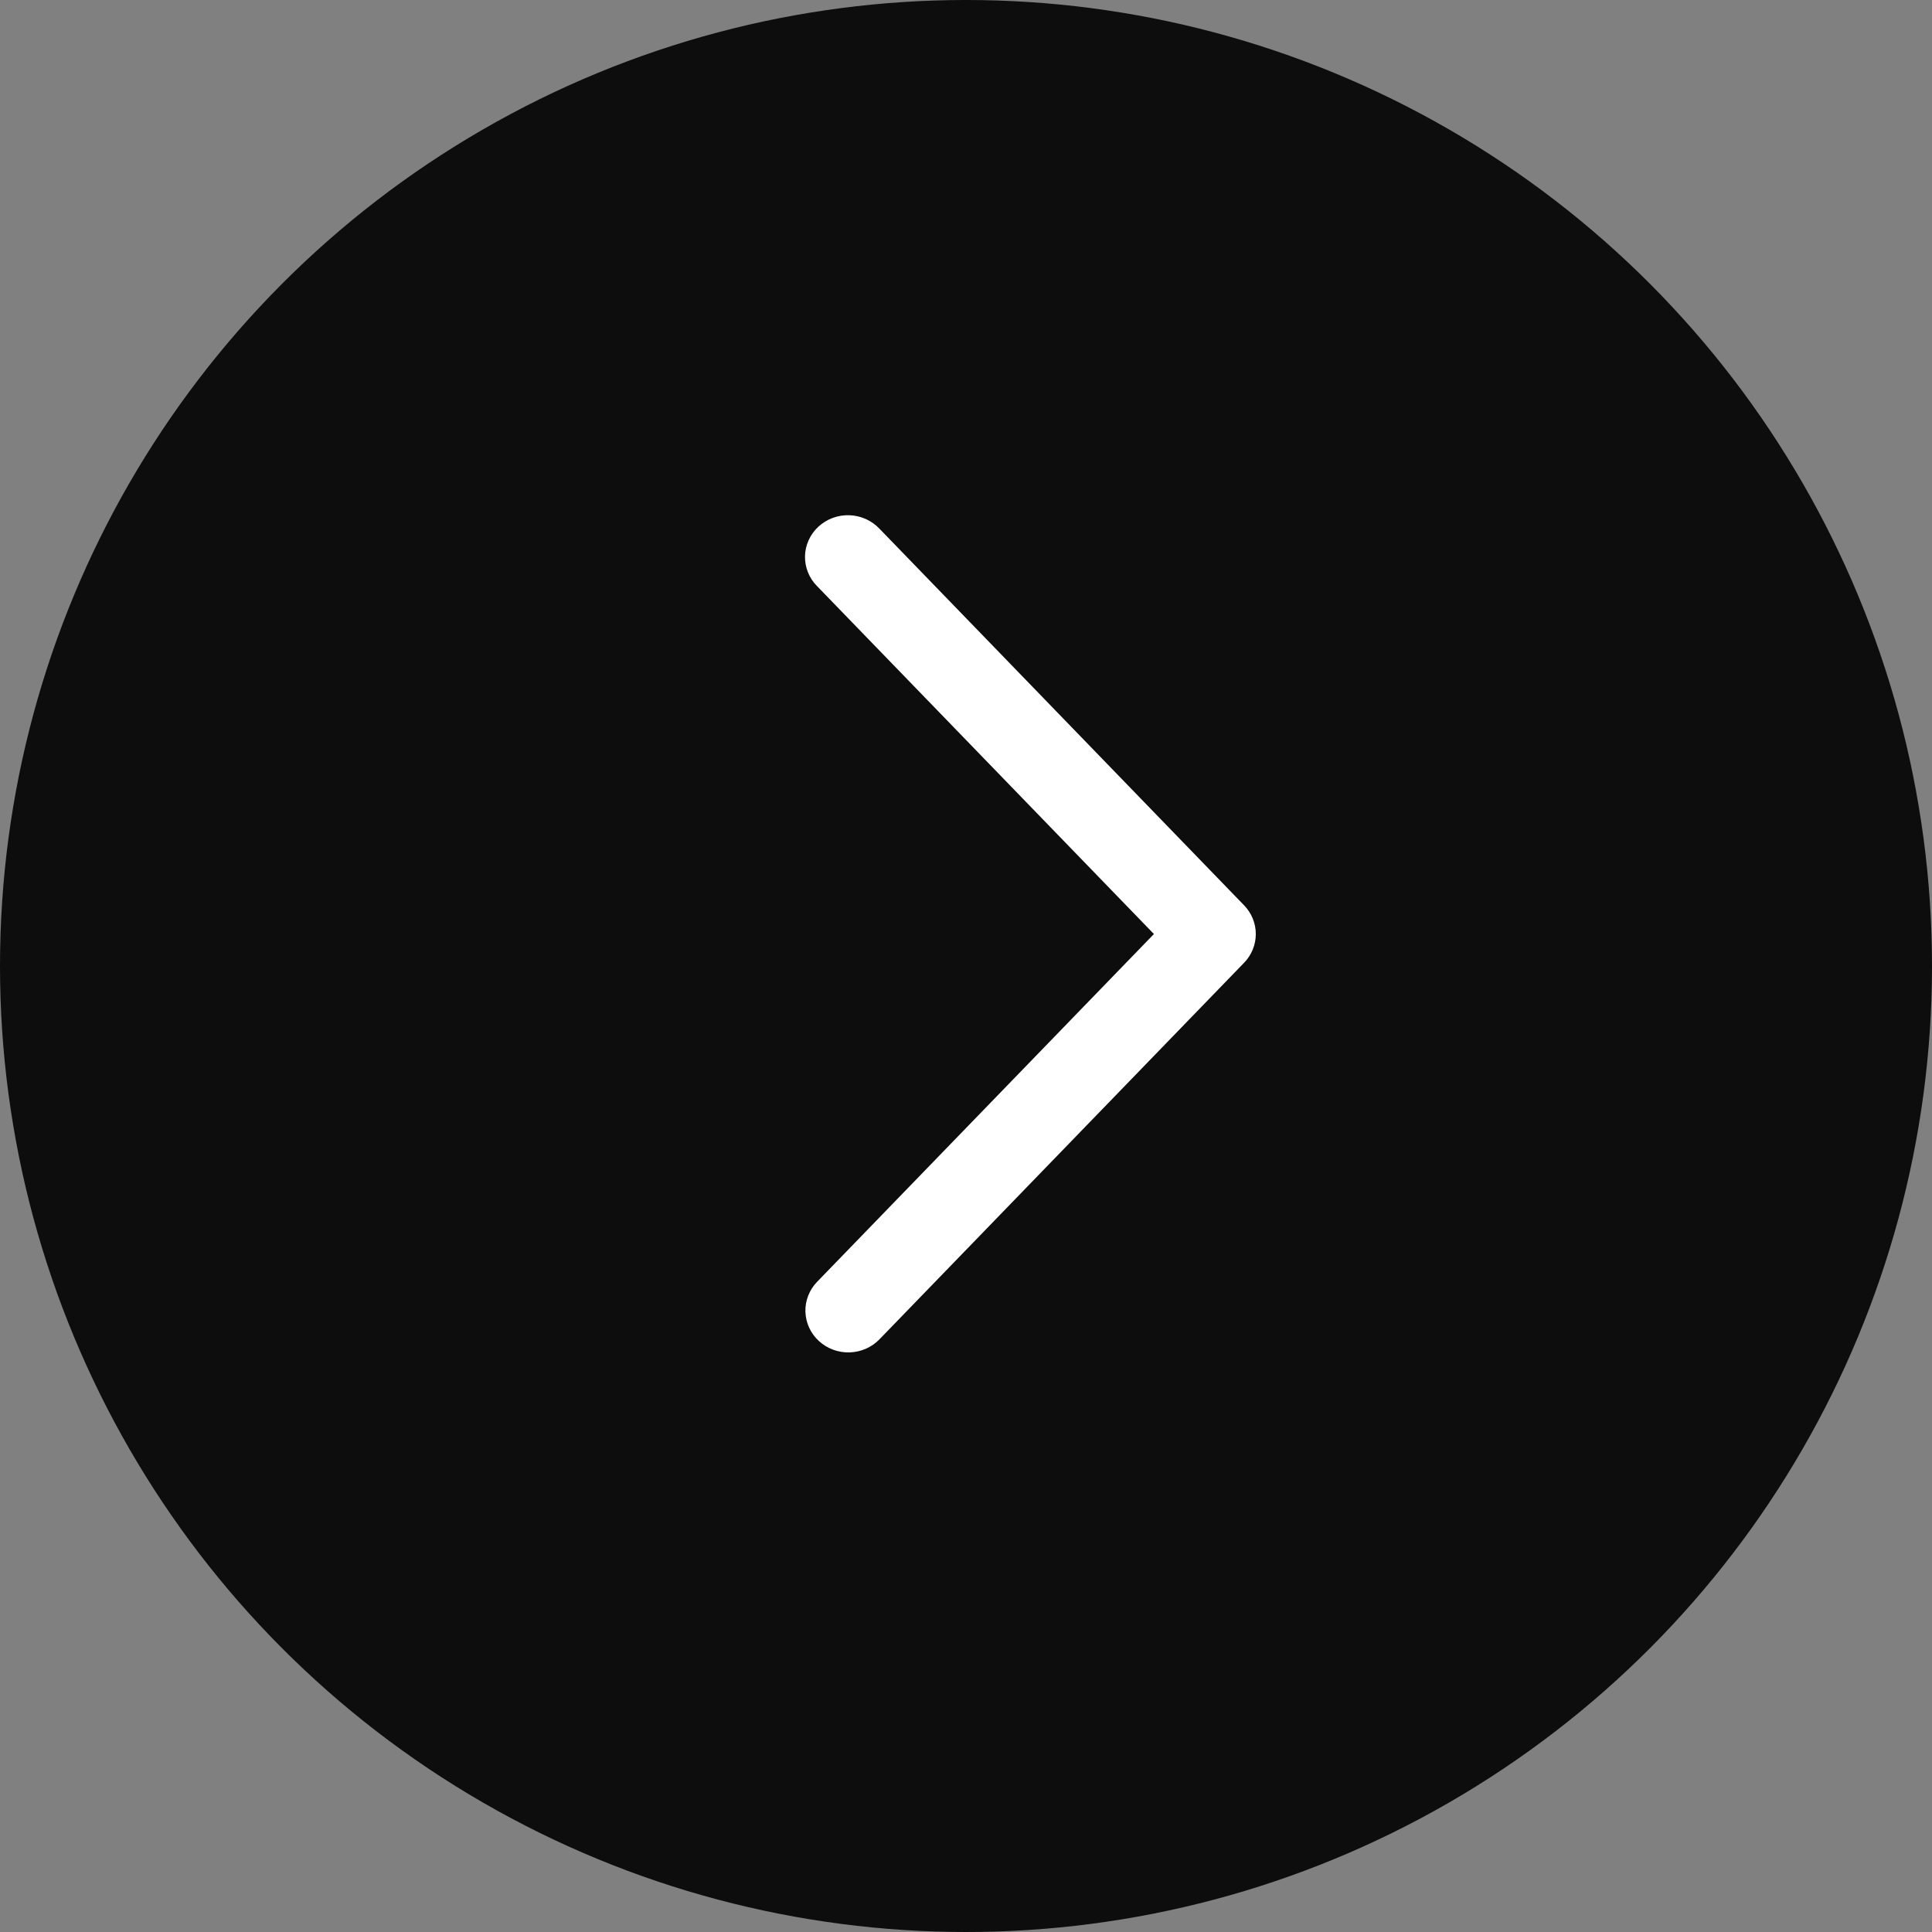 <svg width="60" height="60" viewBox="0 0 60 60" fill="none" xmlns="http://www.w3.org/2000/svg">
<rect x="0" y="0" width="60" height="60" fill="#808080" stroke="none"/>
<circle cx="30" cy="30" r="30" fill="black" fill-opacity="0.9"/>
<path d="M25.376 39.808C25.256 39.932 25.162 40.078 25.1 40.237C25.037 40.397 25.008 40.567 25.013 40.737C25.018 40.908 25.057 41.076 25.129 41.232C25.2 41.387 25.302 41.528 25.43 41.645C25.557 41.762 25.706 41.854 25.87 41.915C26.033 41.976 26.207 42.004 26.382 42C26.557 41.995 26.73 41.956 26.889 41.887C27.049 41.817 27.193 41.717 27.313 41.593L38.636 29.9C38.87 29.659 39 29.339 39 29.007C39 28.675 38.87 28.356 38.636 28.115L27.313 16.42C27.194 16.294 27.05 16.191 26.889 16.119C26.729 16.047 26.556 16.007 26.379 16.001C26.203 15.995 26.027 16.023 25.862 16.084C25.697 16.144 25.546 16.237 25.418 16.355C25.289 16.473 25.186 16.615 25.115 16.772C25.043 16.929 25.004 17.099 25 17.271C24.997 17.443 25.028 17.614 25.092 17.774C25.157 17.935 25.253 18.081 25.376 18.204L35.836 29.007L25.376 39.808Z" fill="white"/>
</svg>
